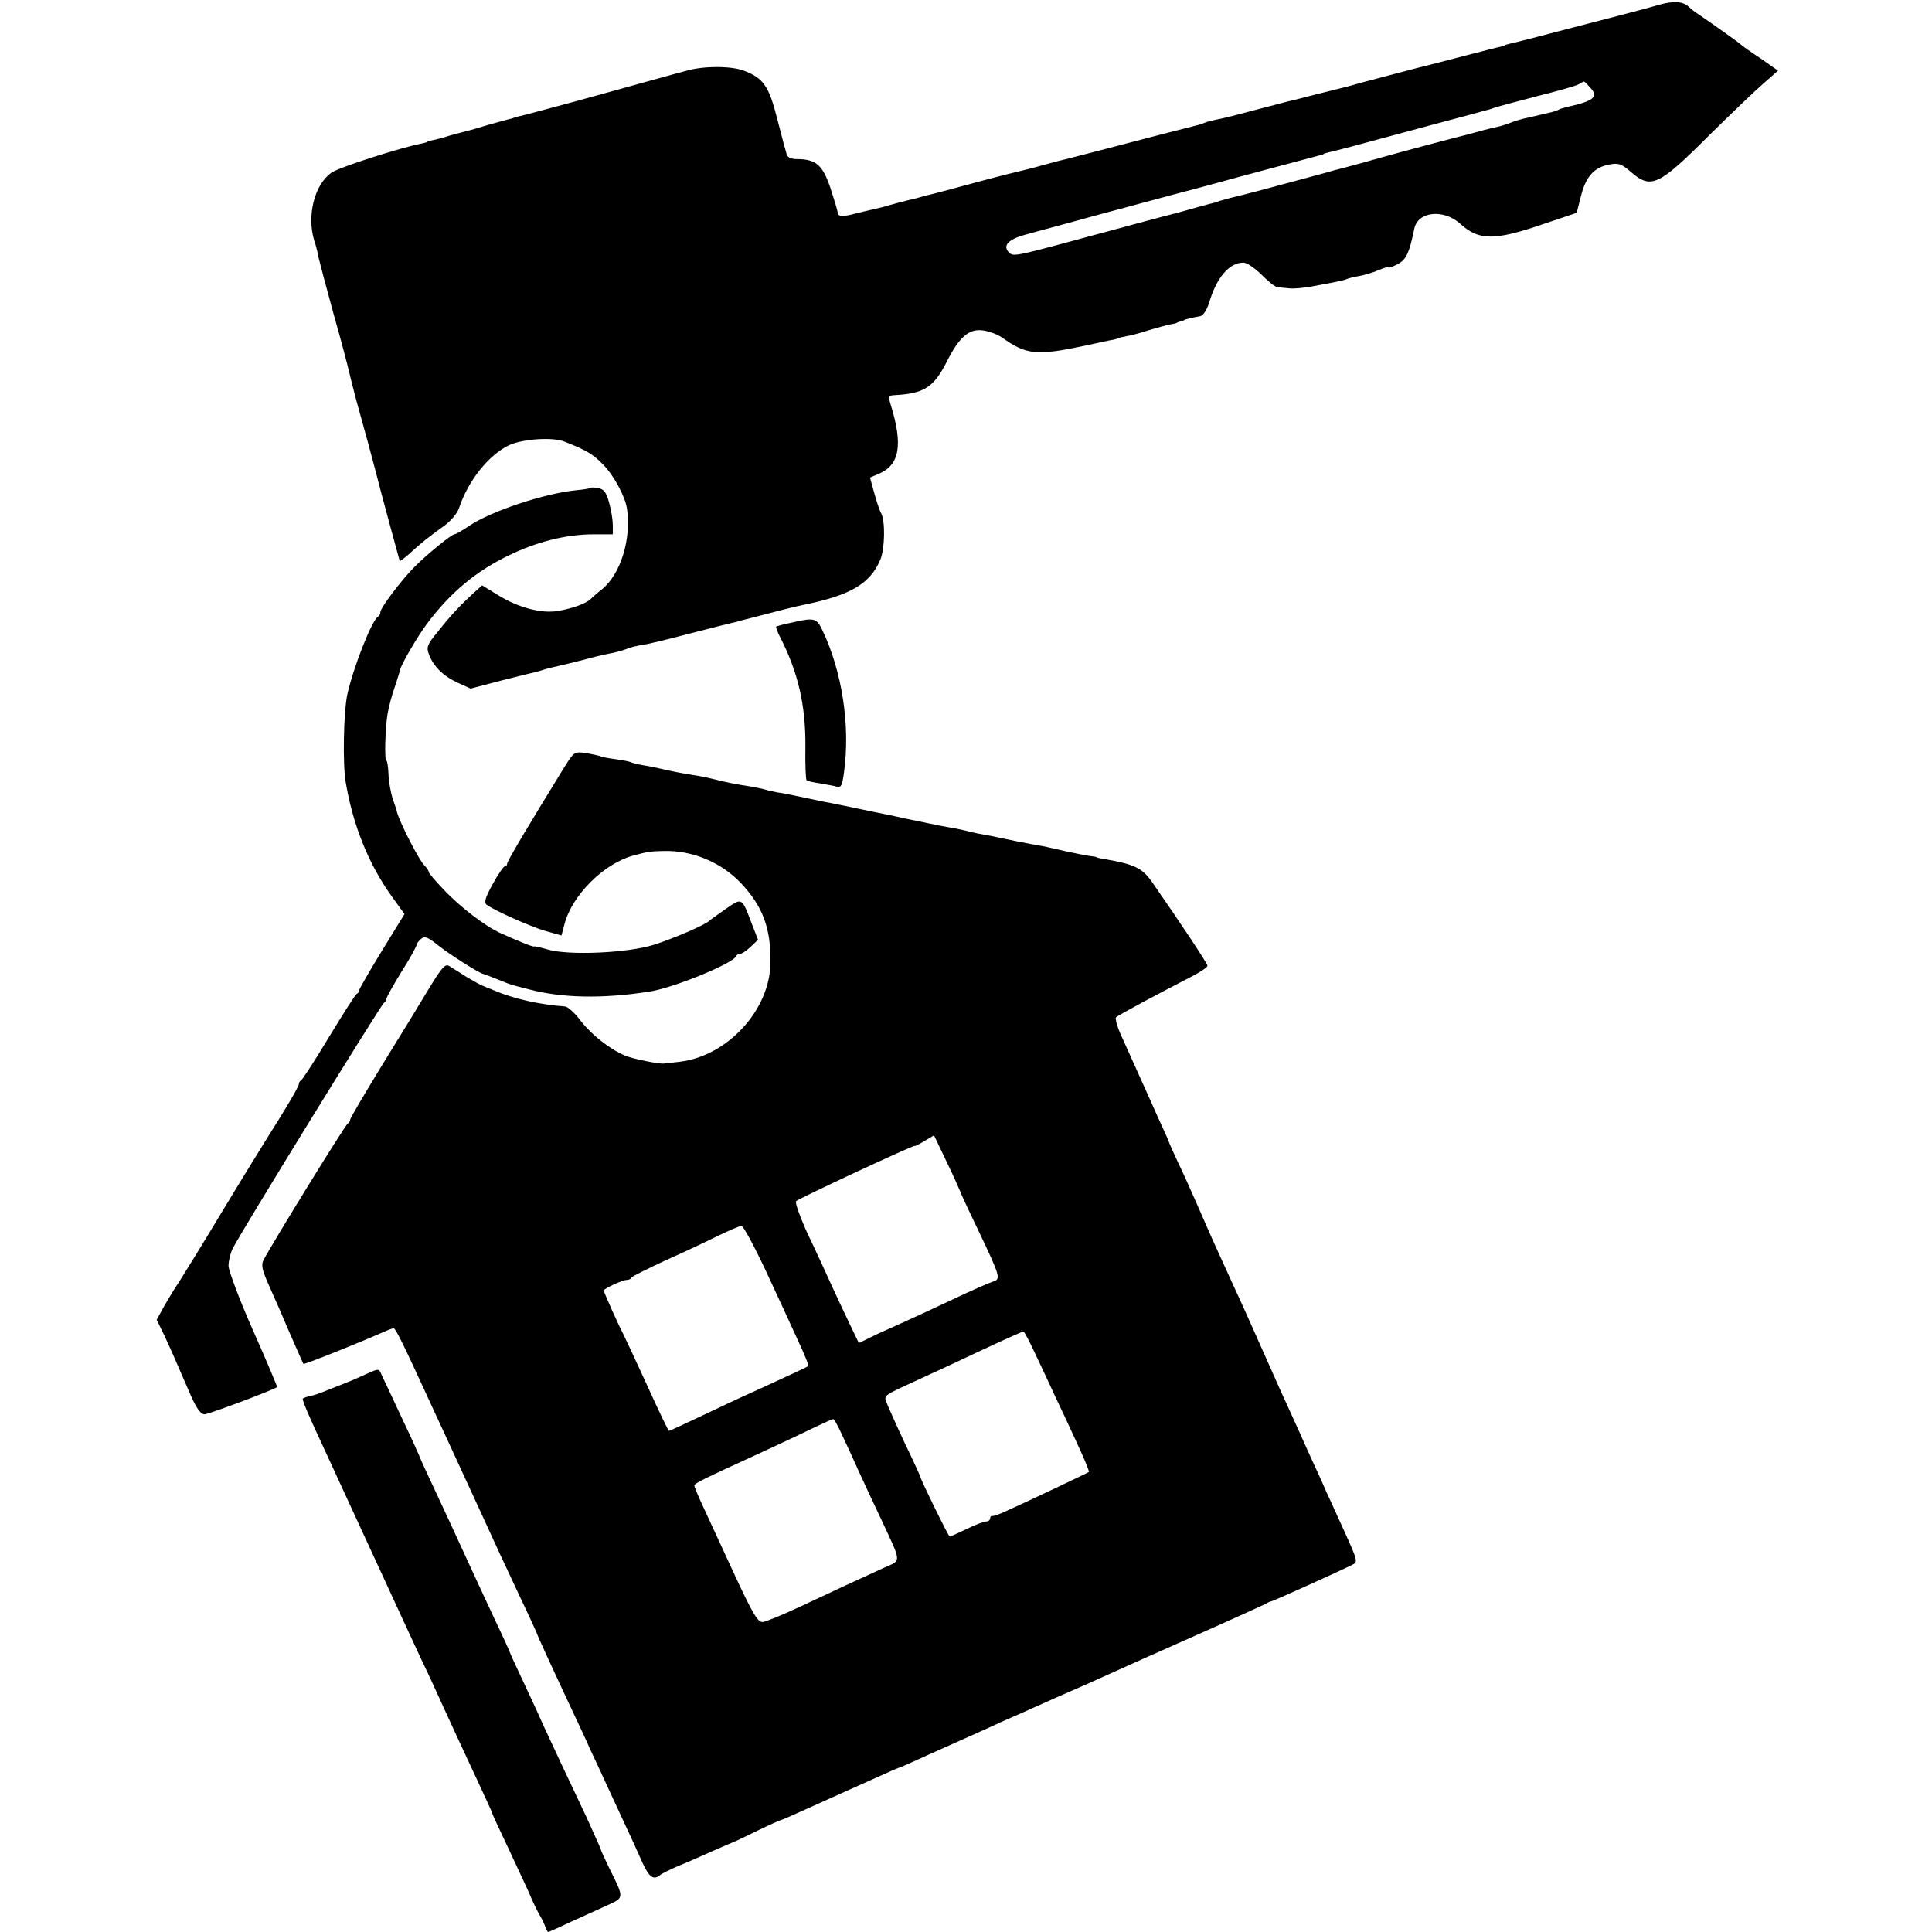 <?xml version="1.0" standalone="no"?>
<!DOCTYPE svg PUBLIC "-//W3C//DTD SVG 20010904//EN"
 "http://www.w3.org/TR/2001/REC-SVG-20010904/DTD/svg10.dtd">
<svg version="1.0" xmlns="http://www.w3.org/2000/svg"
 width="640pt" height="640pt" viewBox="0 0 640 640"
 preserveAspectRatio="xMidYMid meet">
<g transform="translate(0,640) scale(0.1,-0.1)"
fill="#000000" stroke="none">
<path d="M5495 6384 c-27 -8 -57 -16 -65 -18 -8 -2 -105 -28 -215 -56 -110
-29 -207 -54 -215 -55 -8 -2 -15 -4 -15 -5 0 -1 -7 -3 -15 -5 -8 -1 -60 -15
-115 -29 -55 -14 -109 -28 -120 -31 -30 -7 -162 -42 -230 -60 -33 -10 -67 -18
-75 -20 -8 -2 -44 -11 -80 -20 -36 -9 -72 -19 -80 -20 -8 -2 -60 -16 -115 -30
-55 -15 -111 -29 -125 -31 -14 -3 -32 -7 -40 -11 -8 -3 -19 -7 -25 -8 -45 -11
-191 -49 -290 -75 -66 -17 -128 -33 -139 -36 -10 -2 -42 -10 -70 -18 -28 -8
-62 -17 -76 -20 -14 -3 -86 -21 -160 -41 -74 -20 -144 -39 -155 -41 -11 -3
-24 -6 -30 -8 -5 -2 -23 -6 -40 -10 -16 -4 -43 -11 -60 -16 -16 -5 -41 -11
-55 -14 -14 -3 -38 -9 -55 -13 -39 -11 -60 -11 -60 2 0 6 -11 42 -24 82 -26
77 -48 96 -112 96 -18 0 -31 6 -33 16 -3 9 -17 61 -31 116 -28 111 -46 136
-111 161 -42 16 -134 16 -189 0 -11 -3 -60 -16 -110 -30 -49 -14 -166 -46
-260 -72 -93 -25 -177 -48 -185 -49 -8 -2 -17 -4 -20 -6 -3 -1 -9 -3 -15 -4
-5 -1 -36 -10 -69 -19 -32 -10 -64 -19 -70 -20 -6 -2 -31 -8 -56 -15 -25 -8
-52 -15 -60 -16 -8 -2 -15 -4 -15 -5 0 -1 -7 -3 -16 -5 -70 -13 -278 -80 -301
-97 -57 -40 -82 -143 -57 -225 6 -17 12 -42 14 -55 3 -13 25 -97 50 -188 26
-91 48 -176 51 -190 3 -14 14 -57 24 -95 28 -100 60 -218 64 -235 14 -57 79
-295 80 -298 2 -1 14 8 28 20 43 40 72 62 115 93 26 18 47 43 54 63 30 90 98
175 165 207 44 21 146 28 184 12 74 -29 95 -42 128 -76 35 -35 73 -106 79
-146 15 -102 -22 -219 -84 -268 -13 -10 -29 -24 -36 -31 -15 -16 -71 -35 -117
-41 -52 -6 -123 13 -186 51 l-57 35 -31 -28 c-42 -39 -72 -70 -116 -126 -35
-42 -38 -51 -29 -75 15 -40 48 -72 96 -94 l42 -19 103 27 c56 14 107 27 113
28 5 1 19 5 30 9 11 3 31 8 45 11 14 3 51 12 82 20 32 9 71 18 87 21 17 3 40
9 53 14 13 5 26 9 31 10 4 0 8 1 10 2 1 0 11 2 22 4 11 1 76 17 145 35 69 18
133 34 142 36 10 2 26 6 35 9 126 33 182 47 203 51 158 32 223 70 257 152 14
35 16 126 2 152 -5 8 -15 38 -23 67 l-14 51 28 12 c70 29 82 95 41 228 -9 29
-8 32 12 33 98 5 130 26 173 110 42 84 75 112 123 104 19 -3 46 -13 60 -23 82
-58 114 -61 276 -27 44 10 87 19 95 20 8 2 15 4 15 5 0 1 11 3 25 6 14 2 48
11 75 20 28 8 59 17 70 19 11 2 21 4 23 5 1 2 7 4 12 5 6 1 11 3 13 5 2 2 27
8 54 13 9 2 21 21 28 43 25 85 67 134 114 134 11 0 38 -18 60 -40 22 -22 45
-41 53 -41 7 -1 24 -3 38 -4 14 -2 48 1 75 6 28 5 63 12 79 15 16 3 32 7 36 9
4 2 21 7 39 10 19 3 49 12 67 20 19 8 34 12 34 9 0 -2 13 2 30 11 28 15 38 35
55 117 11 58 98 67 153 16 61 -55 112 -56 275 0 l110 37 14 55 c16 65 44 96
94 105 31 6 41 2 72 -25 66 -57 91 -46 256 119 72 71 153 149 181 173 l50 44
-57 40 c-32 21 -60 41 -63 44 -5 6 -103 75 -144 103 -10 6 -24 17 -30 23 -21
20 -50 22 -101 8z m-231 -270 c34 -34 19 -48 -72 -68 -12 -3 -26 -7 -30 -10
-5 -3 -19 -7 -33 -10 -13 -3 -42 -10 -64 -15 -22 -4 -51 -13 -65 -19 -14 -5
-29 -10 -35 -11 -5 -1 -28 -6 -50 -12 -22 -6 -47 -13 -55 -15 -19 -4 -240 -63
-260 -69 -27 -8 -165 -46 -180 -49 -8 -3 -76 -21 -150 -41 -74 -20 -153 -41
-175 -46 -22 -5 -46 -12 -53 -14 -7 -2 -14 -5 -17 -6 -2 0 -28 -7 -57 -15 -29
-8 -60 -17 -68 -19 -14 -3 -223 -59 -340 -91 -192 -52 -204 -54 -217 -41 -23
23 -4 44 55 60 31 9 134 36 227 62 94 25 211 57 260 70 50 13 117 31 150 40
53 15 294 79 335 90 8 2 15 4 15 5 0 1 7 3 15 5 49 12 47 11 342 91 94 25 176
47 182 49 6 1 18 5 26 8 8 3 71 20 140 38 69 17 132 35 140 40 8 5 16 9 17 9
1 0 9 -7 17 -16z"/>
<path d="M1957 4784 c-2 -2 -24 -6 -49 -8 -106 -11 -281 -69 -354 -118 -23
-16 -45 -28 -49 -28 -9 0 -93 -68 -134 -110 -44 -45 -111 -134 -111 -148 0 -5
-3 -12 -7 -14 -20 -9 -84 -172 -103 -261 -12 -60 -15 -228 -5 -287 24 -143 75
-270 151 -377 l44 -61 -75 -122 c-41 -67 -75 -126 -75 -130 0 -5 -3 -10 -8
-12 -4 -1 -45 -66 -92 -143 -46 -77 -88 -141 -92 -143 -4 -2 -8 -8 -8 -13 0
-8 -39 -75 -105 -179 -12 -19 -80 -129 -150 -245 -69 -115 -135 -221 -144
-235 -10 -14 -30 -47 -45 -73 l-27 -49 25 -51 c23 -50 33 -72 89 -202 19 -42
32 -60 45 -60 13 0 221 78 240 90 1 1 -34 85 -79 186 -45 101 -81 198 -82 215
0 16 6 43 15 60 28 56 492 809 500 812 4 2 8 8 8 13 0 5 23 46 50 90 28 44 50
84 50 89 0 4 7 13 15 20 12 10 22 6 57 -22 38 -30 134 -91 148 -94 5 -1 43
-16 80 -31 8 -3 20 -7 25 -8 6 -2 28 -7 50 -13 107 -28 240 -31 395 -7 77 11
278 93 288 117 2 5 8 8 13 8 6 0 21 10 35 23 l25 24 -21 54 c-33 87 -31 86
-86 48 -27 -19 -51 -36 -54 -39 -12 -13 -121 -60 -185 -80 -86 -27 -283 -36
-352 -15 -23 7 -43 11 -43 10 0 -4 -46 14 -110 43 -51 22 -138 89 -192 147
-26 27 -48 53 -48 57 0 4 -6 13 -14 21 -19 19 -81 141 -91 177 0 3 -6 21 -13
41 -7 20 -14 57 -15 83 -1 25 -4 46 -7 46 -7 0 -4 109 4 156 4 22 14 62 24 89
9 28 17 52 17 55 3 18 60 115 91 156 77 102 161 172 269 224 94 46 192 70 281
70 l64 0 0 30 c0 16 -5 50 -12 74 -9 34 -17 45 -35 49 -12 2 -24 3 -26 1z"/>
<path d="M2620 4337 c-25 -5 -47 -11 -49 -13 -1 -1 4 -18 14 -36 59 -116 84
-224 83 -361 -1 -59 1 -109 4 -112 2 -2 22 -7 44 -10 21 -4 47 -8 56 -11 14
-4 18 4 24 48 21 154 -6 333 -72 471 -19 40 -27 42 -104 24z"/>
<path d="M1869 3858 c-123 -200 -189 -311 -189 -319 0 -5 -3 -9 -8 -9 -4 0
-22 -26 -40 -59 -25 -45 -29 -61 -20 -68 25 -19 144 -72 195 -87 l53 -15 10
38 c25 95 129 199 225 226 51 14 59 15 105 16 94 2 188 -37 254 -106 73 -77
101 -152 98 -268 -3 -154 -143 -305 -299 -324 -26 -3 -50 -6 -53 -6 -14 -3
-106 16 -129 26 -52 22 -111 69 -147 115 -19 26 -43 47 -52 48 -83 6 -171 25
-237 54 -11 4 -27 11 -35 14 -8 3 -33 17 -55 30 -22 14 -47 30 -57 36 -13 8
-24 -4 -66 -73 -27 -45 -97 -160 -156 -255 -58 -95 -106 -176 -106 -181 0 -5
-4 -11 -8 -13 -7 -2 -245 -388 -279 -452 -8 -15 -5 -32 14 -75 14 -31 30 -69
38 -86 27 -64 78 -180 80 -183 3 -3 178 67 262 104 17 8 34 14 37 14 6 0 30
-48 109 -220 14 -30 41 -90 61 -132 34 -74 82 -178 128 -278 39 -86 67 -146
122 -263 31 -65 56 -120 56 -122 0 -2 45 -101 122 -265 17 -36 41 -87 53 -115
13 -27 42 -90 65 -140 70 -150 87 -188 109 -237 21 -46 36 -57 57 -40 5 5 32
18 59 30 28 11 82 35 120 52 39 17 71 31 72 31 1 0 34 16 73 35 39 19 73 34
75 34 2 0 35 14 72 31 38 17 109 49 158 71 50 22 106 48 125 56 19 9 37 16 40
17 3 1 21 8 40 17 19 9 82 37 140 63 58 26 128 57 155 70 28 12 109 48 180 80
72 31 155 68 185 82 30 14 156 70 280 125 124 55 229 103 235 106 5 4 12 7 15
7 6 0 233 103 267 120 22 11 22 11 -23 111 -25 54 -51 113 -59 129 -7 17 -27
62 -45 100 -18 39 -38 84 -45 100 -8 17 -37 82 -66 145 -28 63 -68 153 -89
200 -21 47 -51 114 -68 150 -50 109 -69 151 -112 250 -23 52 -53 120 -68 150
-14 30 -26 57 -27 60 -1 3 -8 21 -17 40 -9 19 -37 82 -63 140 -26 58 -60 134
-76 169 -17 35 -26 67 -22 71 7 7 126 71 256 138 26 14 47 28 47 33 0 7 -93
147 -185 279 -32 45 -58 57 -155 74 -14 2 -26 5 -27 6 -2 2 -11 3 -20 4 -10 1
-45 8 -78 15 -33 8 -64 14 -70 16 -5 1 -28 5 -50 9 -22 4 -62 12 -90 18 -27 6
-57 12 -65 13 -8 1 -26 5 -40 8 -14 4 -37 9 -52 12 -16 3 -40 7 -55 10 -16 3
-48 10 -73 15 -25 5 -58 12 -75 16 -49 10 -108 22 -140 29 -16 3 -61 13 -100
20 -38 8 -81 17 -95 20 -14 3 -38 8 -55 10 -16 3 -37 8 -46 11 -10 2 -30 7
-45 9 -40 6 -83 14 -124 25 -19 5 -52 11 -72 14 -21 3 -57 10 -80 15 -24 6
-58 13 -77 16 -19 3 -37 8 -41 10 -4 2 -26 7 -50 10 -23 3 -45 7 -49 9 -3 2
-25 7 -48 11 -41 6 -41 5 -74 -47z m1311 -1403 c0 -2 26 -59 59 -127 77 -162
77 -165 49 -174 -13 -4 -72 -30 -133 -59 -60 -28 -139 -65 -175 -81 -36 -16
-81 -36 -100 -46 l-35 -17 -25 52 c-14 29 -42 88 -62 132 -20 44 -57 125 -83
179 -25 55 -42 103 -38 107 11 10 393 188 393 183 0 -2 14 5 32 16 l32 19 43
-90 c24 -50 43 -93 43 -94z m-642 -267 c39 -84 87 -188 107 -232 20 -43 35
-80 33 -81 -3 -3 -68 -33 -188 -88 -30 -13 -104 -48 -163 -76 -59 -28 -109
-51 -111 -51 -2 0 -34 66 -71 148 -37 81 -73 158 -80 172 -18 34 -65 140 -65
145 0 6 62 35 76 35 7 0 14 3 16 8 2 4 53 29 113 57 61 27 139 64 175 82 36
17 70 32 76 32 6 1 43 -68 82 -151z m893 -276 c20 -42 49 -104 64 -137 16 -33
48 -102 72 -154 24 -52 42 -95 40 -97 -3 -3 -212 -102 -277 -131 -19 -9 -38
-15 -42 -15 -5 1 -8 -2 -8 -8 0 -5 -6 -10 -13 -10 -7 0 -37 -11 -65 -25 -29
-14 -54 -25 -56 -25 -4 0 -96 188 -96 195 0 2 -24 55 -54 117 -29 62 -56 123
-60 134 -7 23 -13 19 124 82 36 16 106 49 155 72 115 54 169 78 175 79 3 1 21
-34 41 -77z m-644 -260 c12 -26 38 -81 56 -122 19 -41 53 -115 77 -165 68
-146 67 -132 7 -159 -77 -35 -159 -73 -276 -128 -58 -27 -113 -50 -124 -51
-16 -2 -33 26 -92 153 -39 85 -86 186 -103 223 -18 38 -32 72 -32 76 0 7 22
18 225 111 61 28 137 64 170 80 33 16 62 29 65 29 3 1 15 -21 27 -47z"/>
<path d="M1215 1849 c-22 -10 -53 -24 -70 -30 -16 -7 -46 -18 -65 -26 -19 -8
-43 -16 -54 -18 -10 -2 -20 -6 -23 -8 -3 -4 23 -65 85 -197 16 -36 85 -184
152 -330 67 -146 138 -299 157 -340 20 -41 49 -104 65 -140 47 -102 77 -168
124 -268 24 -52 44 -95 44 -97 0 -3 25 -57 56 -122 30 -65 65 -138 75 -163 11
-25 25 -52 30 -60 5 -8 12 -23 15 -32 4 -10 8 -18 10 -18 2 0 36 15 76 34 40
18 95 43 121 55 55 25 55 23 6 121 -16 33 -29 61 -29 64 0 2 -22 51 -48 108
-65 137 -109 231 -140 298 -13 30 -44 97 -68 148 -24 51 -44 94 -44 96 0 2
-25 57 -56 122 -31 66 -75 162 -99 214 -24 52 -66 144 -94 203 -28 59 -51 110
-51 112 0 1 -26 59 -58 126 -32 68 -62 133 -68 145 -9 21 -9 21 -49 3z"/>
</g>
</svg>
